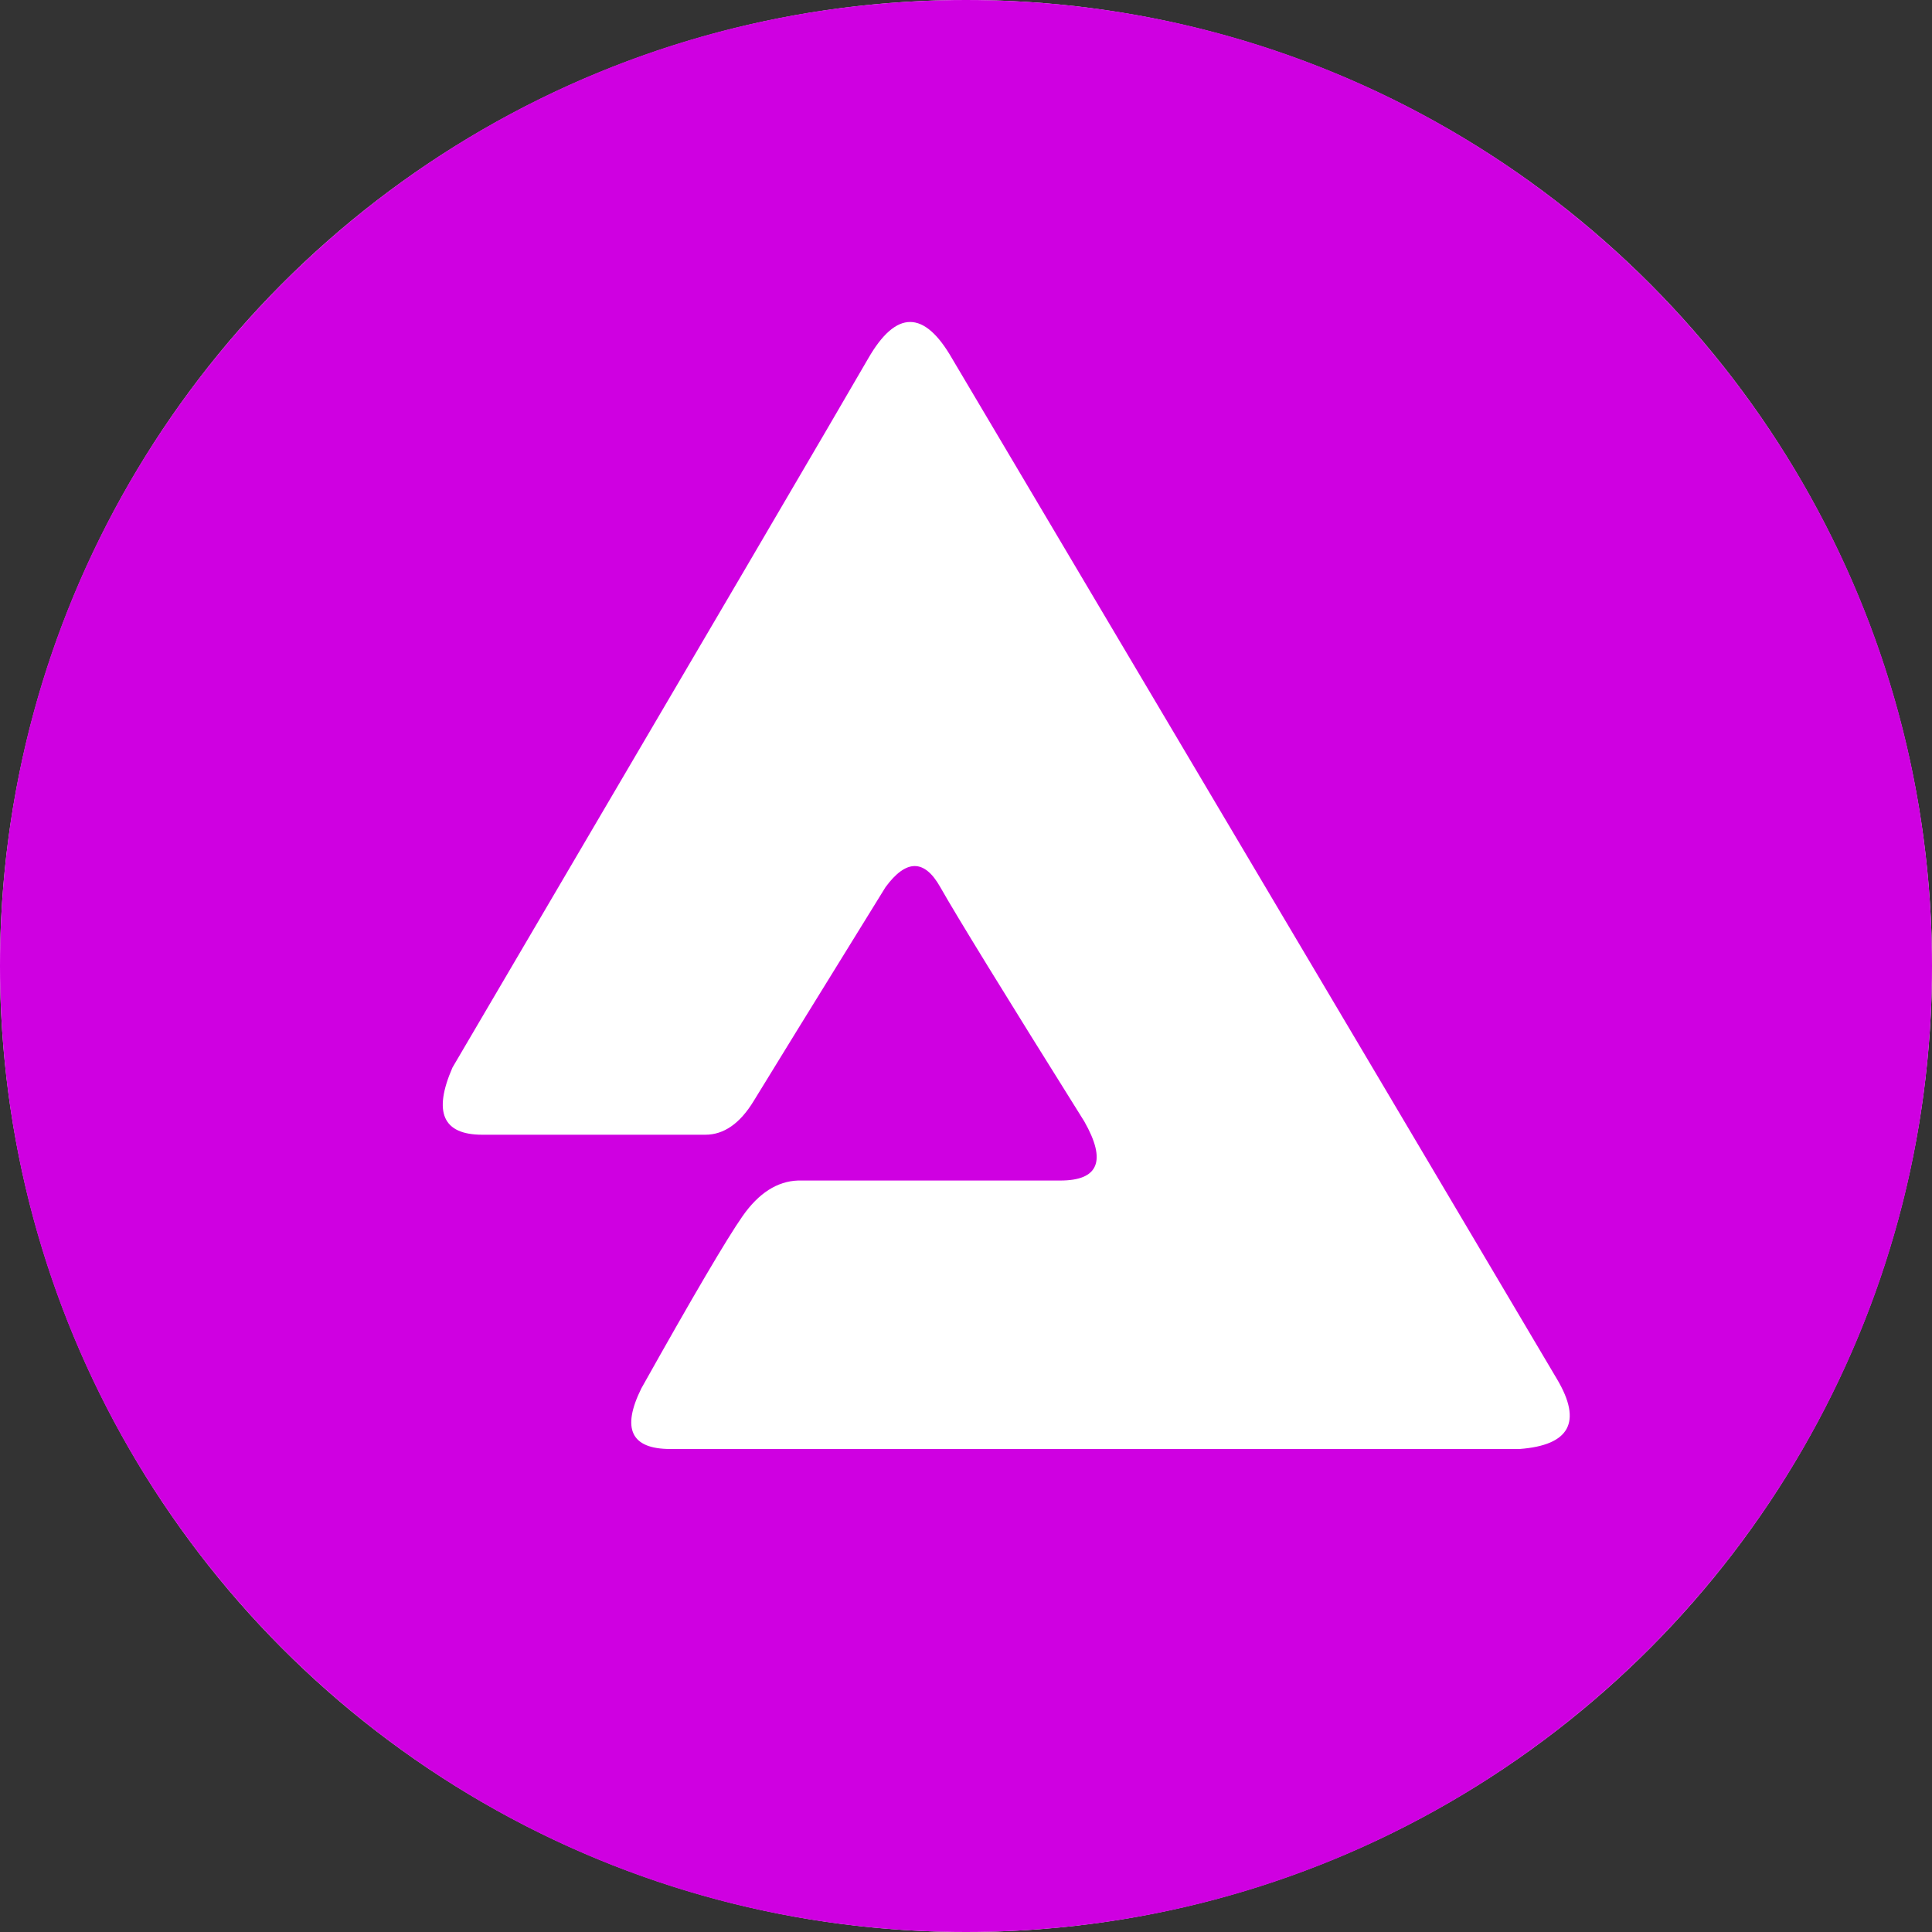 <svg width="24px" height="24px" viewBox="0 0 24 24" fill="none" xmlns="http://www.w3.org/2000/svg">
<rect x="0" y="0" width="24" height="24" fill="#333333" stroke="none"/>
<circle cx="12" cy="12" r="12" fill="white"/>
<path fill-rule="evenodd" clip-rule="evenodd" d="M12 0C18.627 0 24 5.373 24 12C24 18.627 18.627 24 12 24C5.373 24 0 18.627 0 12C0 5.373 5.373 0 12 0ZM10.784 4.455C10.435 5.061 8.714 7.996 5.621 13.261C5.378 13.818 5.502 14.096 5.991 14.096H8.762C8.992 14.096 9.192 13.957 9.362 13.678C9.531 13.4 10.077 12.514 11 11.021C11.257 10.671 11.484 10.671 11.681 11.021C11.878 11.37 12.474 12.34 13.469 13.93C13.748 14.42 13.649 14.665 13.171 14.665H9.913C9.654 14.674 9.424 14.822 9.224 15.108C9.024 15.395 8.605 16.108 7.967 17.247C7.719 17.749 7.839 18 8.327 18H18.877C19.5 17.953 19.656 17.665 19.344 17.136C19.032 16.607 16.527 12.379 11.828 4.455C11.48 3.848 11.132 3.848 10.784 4.455Z" fill="#CF00E1"/>
</svg>
